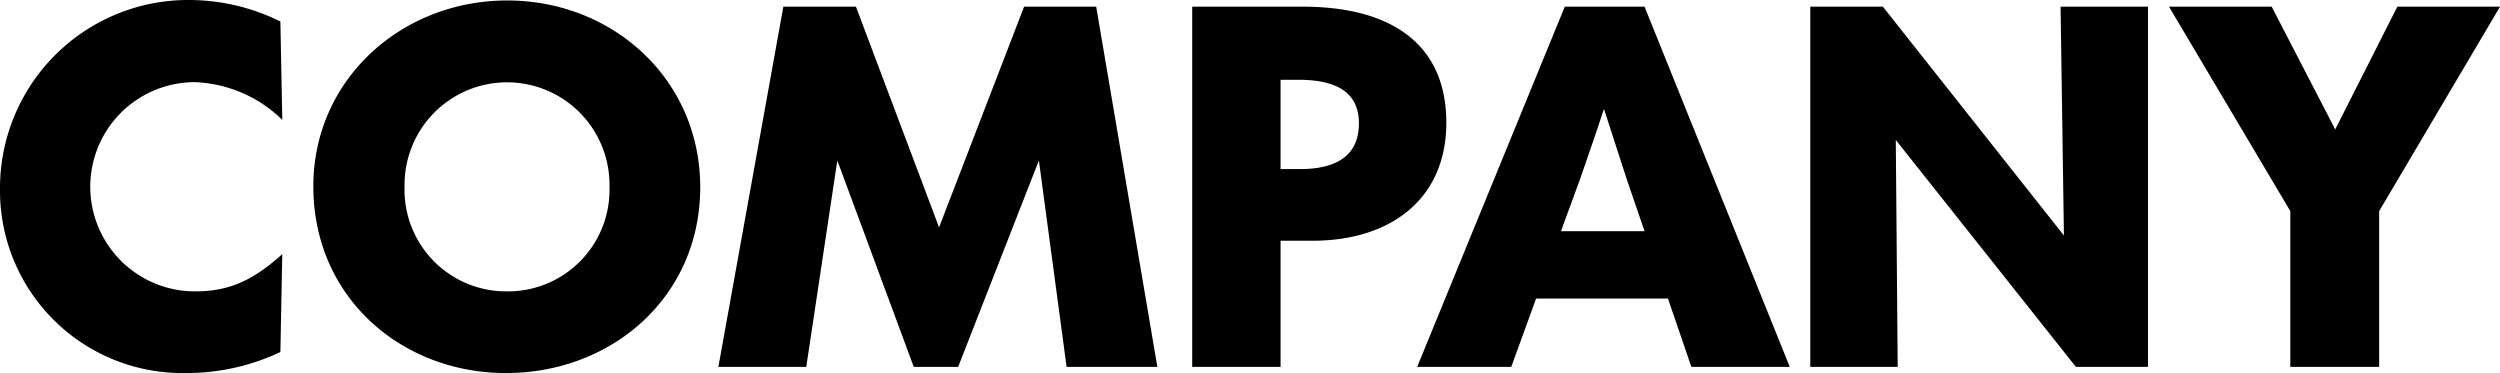 <svg xmlns="http://www.w3.org/2000/svg" width="209.359" height="31.24" viewBox="0 0 209.359 31.24">
  <path id="パス_718" data-name="パス 718" d="M17.24,52.52a18.383,18.383,0,0,0,8-1.76l.16-8.2c-2.4,2.16-4.4,3.12-7.28,3.12a8.76,8.76,0,0,1-.08-17.52,11.045,11.045,0,0,1,7.36,3.16l-.16-8.24a17.231,17.231,0,0,0-7.6-1.8A15.757,15.757,0,0,0,1.76,37.12,15.273,15.273,0,0,0,17.24,52.52Zm26.88,0c8.92,0,16.28-6.4,16.28-15.56,0-9.04-7.32-15.64-16.16-15.64C35.36,21.32,28,27.96,28,36.88,28,46.24,35.44,52.52,44.12,52.52Zm.04-6.84a8.507,8.507,0,0,1-8.52-8.76,8.582,8.582,0,1,1,17.16.04A8.5,8.5,0,0,1,44.16,45.68ZM82,52l6.76-17.28L91.08,52h7.6L93.56,21.84H87.52L80.4,40.32,73.44,21.84H67.36L61.92,52h7.36l2.6-17.28L78.28,52Zm27,0V41.44h2.68c6.52,0,11.2-3.48,11.2-9.88,0-6.88-5-9.72-12-9.72H101.6V52Zm0-24.04h1.48c3.12,0,5.08,1,5.08,3.64,0,2.72-1.88,3.84-4.96,3.84H109ZM151.64,52,139.48,21.84H132.8L120.44,52h7.88l2.08-5.72h11.04L143.4,52ZM134.08,36.28c.68-1.96,1.36-3.92,2-5.88L138,36.32l1.48,4.32h-7ZM174.6,41,159.44,21.84h-6.08V52h7.32l-.16-19L175.6,52h6.04V21.84h-7.32ZM201,52V38.96l10.12-17.12h-8.6l-5.2,10.28L192,21.84h-8.6l10.16,17.12V52Z" transform="translate(-1.76 -21.28)"/>
</svg>
